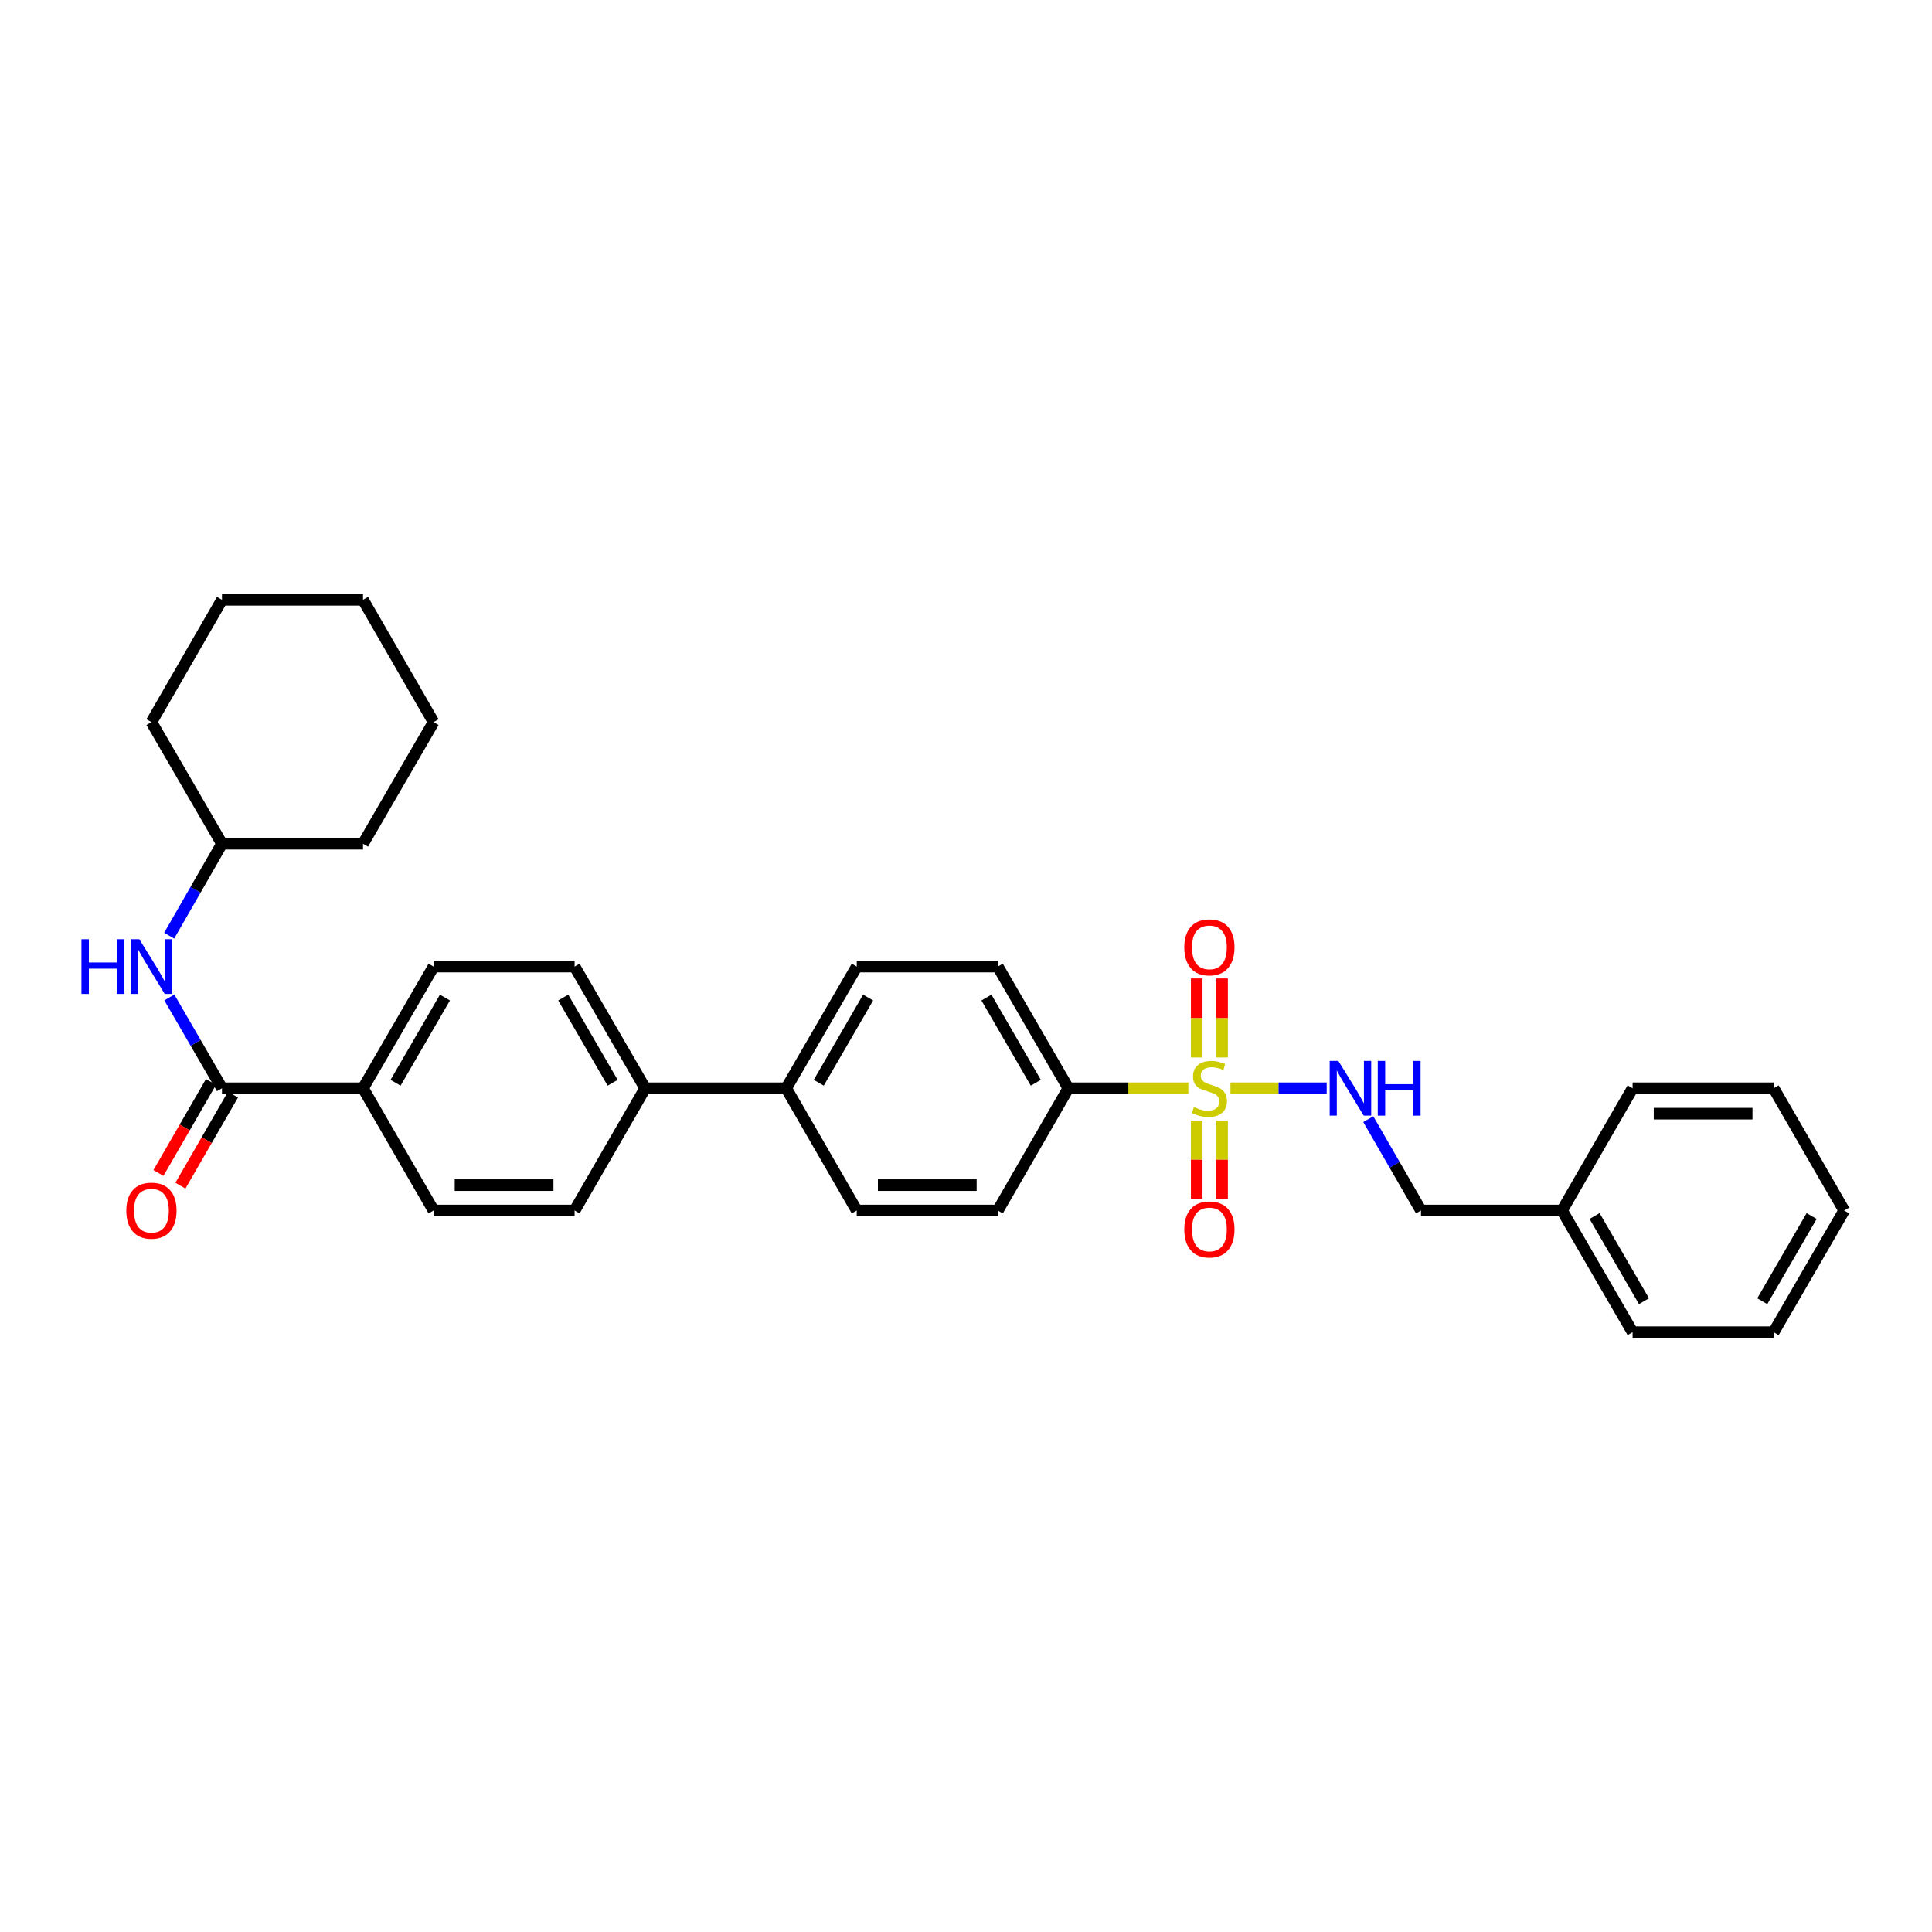 <?xml version='1.0' encoding='iso-8859-1'?>
<svg version='1.1' baseProfile='full'
              xmlns='http://www.w3.org/2000/svg'
                      xmlns:rdkit='http://www.rdkit.org/xml'
                      xmlns:xlink='http://www.w3.org/1999/xlink'
                  xml:space='preserve'
width='1000px' height='1000px' viewBox='0 0 1000 1000'>
<!-- END OF HEADER -->
<rect style='opacity:1.0;fill:#FFFFFF;stroke:none' width='1000' height='1000' x='0' y='0'> </rect>
<path class='bond-1' d='M 636.89,563.292 L 661.794,563.292' style='fill:none;fill-rule:evenodd;stroke:#CCCC00;stroke-width:6px;stroke-linecap:butt;stroke-linejoin:miter;stroke-opacity:1' />
<path class='bond-1' d='M 661.794,563.292 L 686.698,563.292' style='fill:none;fill-rule:evenodd;stroke:#0000FF;stroke-width:6px;stroke-linecap:butt;stroke-linejoin:miter;stroke-opacity:1' />
<path class='bond-2' d='M 615.08,563.292 L 584.026,563.292' style='fill:none;fill-rule:evenodd;stroke:#CCCC00;stroke-width:6px;stroke-linecap:butt;stroke-linejoin:miter;stroke-opacity:1' />
<path class='bond-2' d='M 584.026,563.292 L 552.973,563.292' style='fill:none;fill-rule:evenodd;stroke:#000000;stroke-width:6px;stroke-linecap:butt;stroke-linejoin:miter;stroke-opacity:1' />
<path class='bond-4' d='M 632.553,547.346 L 632.553,526.899' style='fill:none;fill-rule:evenodd;stroke:#CCCC00;stroke-width:6px;stroke-linecap:butt;stroke-linejoin:miter;stroke-opacity:1' />
<path class='bond-4' d='M 632.553,526.899 L 632.553,506.452' style='fill:none;fill-rule:evenodd;stroke:#FF0000;stroke-width:6px;stroke-linecap:butt;stroke-linejoin:miter;stroke-opacity:1' />
<path class='bond-4' d='M 619.418,547.346 L 619.418,526.899' style='fill:none;fill-rule:evenodd;stroke:#CCCC00;stroke-width:6px;stroke-linecap:butt;stroke-linejoin:miter;stroke-opacity:1' />
<path class='bond-4' d='M 619.418,526.899 L 619.418,506.452' style='fill:none;fill-rule:evenodd;stroke:#FF0000;stroke-width:6px;stroke-linecap:butt;stroke-linejoin:miter;stroke-opacity:1' />
<path class='bond-5' d='M 619.418,579.997 L 619.418,600.276' style='fill:none;fill-rule:evenodd;stroke:#CCCC00;stroke-width:6px;stroke-linecap:butt;stroke-linejoin:miter;stroke-opacity:1' />
<path class='bond-5' d='M 619.418,600.276 L 619.418,620.556' style='fill:none;fill-rule:evenodd;stroke:#FF0000;stroke-width:6px;stroke-linecap:butt;stroke-linejoin:miter;stroke-opacity:1' />
<path class='bond-5' d='M 632.553,579.997 L 632.553,600.276' style='fill:none;fill-rule:evenodd;stroke:#CCCC00;stroke-width:6px;stroke-linecap:butt;stroke-linejoin:miter;stroke-opacity:1' />
<path class='bond-5' d='M 632.553,600.276 L 632.553,620.556' style='fill:none;fill-rule:evenodd;stroke:#FF0000;stroke-width:6px;stroke-linecap:butt;stroke-linejoin:miter;stroke-opacity:1' />
<path class='bond-0' d='M 114.89,563.292 L 187.895,563.292' style='fill:none;fill-rule:evenodd;stroke:#000000;stroke-width:6px;stroke-linecap:butt;stroke-linejoin:miter;stroke-opacity:1' />
<path class='bond-3' d='M 114.89,563.292 L 101.266,539.786' style='fill:none;fill-rule:evenodd;stroke:#000000;stroke-width:6px;stroke-linecap:butt;stroke-linejoin:miter;stroke-opacity:1' />
<path class='bond-3' d='M 101.266,539.786 L 87.642,516.279' style='fill:none;fill-rule:evenodd;stroke:#0000FF;stroke-width:6px;stroke-linecap:butt;stroke-linejoin:miter;stroke-opacity:1' />
<path class='bond-9' d='M 109.202,560.009 L 95.606,583.568' style='fill:none;fill-rule:evenodd;stroke:#000000;stroke-width:6px;stroke-linecap:butt;stroke-linejoin:miter;stroke-opacity:1' />
<path class='bond-9' d='M 95.606,583.568 L 82.01,607.126' style='fill:none;fill-rule:evenodd;stroke:#FF0000;stroke-width:6px;stroke-linecap:butt;stroke-linejoin:miter;stroke-opacity:1' />
<path class='bond-9' d='M 120.579,566.575 L 106.983,590.133' style='fill:none;fill-rule:evenodd;stroke:#000000;stroke-width:6px;stroke-linecap:butt;stroke-linejoin:miter;stroke-opacity:1' />
<path class='bond-9' d='M 106.983,590.133 L 93.387,613.692' style='fill:none;fill-rule:evenodd;stroke:#FF0000;stroke-width:6px;stroke-linecap:butt;stroke-linejoin:miter;stroke-opacity:1' />
<path class='bond-18' d='M 708.218,579.278 L 721.863,602.917' style='fill:none;fill-rule:evenodd;stroke:#0000FF;stroke-width:6px;stroke-linecap:butt;stroke-linejoin:miter;stroke-opacity:1' />
<path class='bond-18' d='M 721.863,602.917 L 735.508,626.555' style='fill:none;fill-rule:evenodd;stroke:#000000;stroke-width:6px;stroke-linecap:butt;stroke-linejoin:miter;stroke-opacity:1' />
<path class='bond-10' d='M 552.973,563.292 L 516.463,500.299' style='fill:none;fill-rule:evenodd;stroke:#000000;stroke-width:6px;stroke-linecap:butt;stroke-linejoin:miter;stroke-opacity:1' />
<path class='bond-10' d='M 536.132,560.43 L 510.575,516.335' style='fill:none;fill-rule:evenodd;stroke:#000000;stroke-width:6px;stroke-linecap:butt;stroke-linejoin:miter;stroke-opacity:1' />
<path class='bond-11' d='M 552.973,563.292 L 516.463,626.555' style='fill:none;fill-rule:evenodd;stroke:#000000;stroke-width:6px;stroke-linecap:butt;stroke-linejoin:miter;stroke-opacity:1' />
<path class='bond-19' d='M 87.564,484.306 L 101.227,460.514' style='fill:none;fill-rule:evenodd;stroke:#0000FF;stroke-width:6px;stroke-linecap:butt;stroke-linejoin:miter;stroke-opacity:1' />
<path class='bond-19' d='M 101.227,460.514 L 114.89,436.722' style='fill:none;fill-rule:evenodd;stroke:#000000;stroke-width:6px;stroke-linecap:butt;stroke-linejoin:miter;stroke-opacity:1' />
<path class='bond-6' d='M 187.895,563.292 L 224.413,500.299' style='fill:none;fill-rule:evenodd;stroke:#000000;stroke-width:6px;stroke-linecap:butt;stroke-linejoin:miter;stroke-opacity:1' />
<path class='bond-6' d='M 204.737,560.431 L 230.299,516.336' style='fill:none;fill-rule:evenodd;stroke:#000000;stroke-width:6px;stroke-linecap:butt;stroke-linejoin:miter;stroke-opacity:1' />
<path class='bond-33' d='M 187.895,563.292 L 224.413,626.555' style='fill:none;fill-rule:evenodd;stroke:#000000;stroke-width:6px;stroke-linecap:butt;stroke-linejoin:miter;stroke-opacity:1' />
<path class='bond-7' d='M 333.935,563.292 L 406.94,563.292' style='fill:none;fill-rule:evenodd;stroke:#000000;stroke-width:6px;stroke-linecap:butt;stroke-linejoin:miter;stroke-opacity:1' />
<path class='bond-14' d='M 333.935,563.292 L 297.418,626.555' style='fill:none;fill-rule:evenodd;stroke:#000000;stroke-width:6px;stroke-linecap:butt;stroke-linejoin:miter;stroke-opacity:1' />
<path class='bond-17' d='M 333.935,563.292 L 297.418,500.299' style='fill:none;fill-rule:evenodd;stroke:#000000;stroke-width:6px;stroke-linecap:butt;stroke-linejoin:miter;stroke-opacity:1' />
<path class='bond-17' d='M 317.093,560.431 L 291.531,516.336' style='fill:none;fill-rule:evenodd;stroke:#000000;stroke-width:6px;stroke-linecap:butt;stroke-linejoin:miter;stroke-opacity:1' />
<path class='bond-8' d='M 406.94,563.292 L 443.45,626.555' style='fill:none;fill-rule:evenodd;stroke:#000000;stroke-width:6px;stroke-linecap:butt;stroke-linejoin:miter;stroke-opacity:1' />
<path class='bond-31' d='M 406.94,563.292 L 443.45,500.299' style='fill:none;fill-rule:evenodd;stroke:#000000;stroke-width:6px;stroke-linecap:butt;stroke-linejoin:miter;stroke-opacity:1' />
<path class='bond-31' d='M 423.782,560.43 L 449.339,516.335' style='fill:none;fill-rule:evenodd;stroke:#000000;stroke-width:6px;stroke-linecap:butt;stroke-linejoin:miter;stroke-opacity:1' />
<path class='bond-16' d='M 516.463,500.299 L 443.45,500.299' style='fill:none;fill-rule:evenodd;stroke:#000000;stroke-width:6px;stroke-linecap:butt;stroke-linejoin:miter;stroke-opacity:1' />
<path class='bond-15' d='M 516.463,626.555 L 443.45,626.555' style='fill:none;fill-rule:evenodd;stroke:#000000;stroke-width:6px;stroke-linecap:butt;stroke-linejoin:miter;stroke-opacity:1' />
<path class='bond-15' d='M 505.511,613.419 L 454.402,613.419' style='fill:none;fill-rule:evenodd;stroke:#000000;stroke-width:6px;stroke-linecap:butt;stroke-linejoin:miter;stroke-opacity:1' />
<path class='bond-12' d='M 224.413,626.555 L 297.418,626.555' style='fill:none;fill-rule:evenodd;stroke:#000000;stroke-width:6px;stroke-linecap:butt;stroke-linejoin:miter;stroke-opacity:1' />
<path class='bond-12' d='M 235.363,613.419 L 286.467,613.419' style='fill:none;fill-rule:evenodd;stroke:#000000;stroke-width:6px;stroke-linecap:butt;stroke-linejoin:miter;stroke-opacity:1' />
<path class='bond-13' d='M 224.413,500.299 L 297.418,500.299' style='fill:none;fill-rule:evenodd;stroke:#000000;stroke-width:6px;stroke-linecap:butt;stroke-linejoin:miter;stroke-opacity:1' />
<path class='bond-20' d='M 735.508,626.555 L 808.513,626.555' style='fill:none;fill-rule:evenodd;stroke:#000000;stroke-width:6px;stroke-linecap:butt;stroke-linejoin:miter;stroke-opacity:1' />
<path class='bond-23' d='M 114.89,436.722 L 78.38,373.766' style='fill:none;fill-rule:evenodd;stroke:#000000;stroke-width:6px;stroke-linecap:butt;stroke-linejoin:miter;stroke-opacity:1' />
<path class='bond-24' d='M 114.89,436.722 L 187.895,436.722' style='fill:none;fill-rule:evenodd;stroke:#000000;stroke-width:6px;stroke-linecap:butt;stroke-linejoin:miter;stroke-opacity:1' />
<path class='bond-21' d='M 808.513,626.555 L 845.03,689.541' style='fill:none;fill-rule:evenodd;stroke:#000000;stroke-width:6px;stroke-linecap:butt;stroke-linejoin:miter;stroke-opacity:1' />
<path class='bond-21' d='M 825.355,629.414 L 850.917,673.504' style='fill:none;fill-rule:evenodd;stroke:#000000;stroke-width:6px;stroke-linecap:butt;stroke-linejoin:miter;stroke-opacity:1' />
<path class='bond-22' d='M 808.513,626.555 L 845.03,563.292' style='fill:none;fill-rule:evenodd;stroke:#000000;stroke-width:6px;stroke-linecap:butt;stroke-linejoin:miter;stroke-opacity:1' />
<path class='bond-26' d='M 845.03,689.541 L 918.036,689.541' style='fill:none;fill-rule:evenodd;stroke:#000000;stroke-width:6px;stroke-linecap:butt;stroke-linejoin:miter;stroke-opacity:1' />
<path class='bond-25' d='M 845.03,563.292 L 918.036,563.292' style='fill:none;fill-rule:evenodd;stroke:#000000;stroke-width:6px;stroke-linecap:butt;stroke-linejoin:miter;stroke-opacity:1' />
<path class='bond-25' d='M 855.981,576.428 L 907.085,576.428' style='fill:none;fill-rule:evenodd;stroke:#000000;stroke-width:6px;stroke-linecap:butt;stroke-linejoin:miter;stroke-opacity:1' />
<path class='bond-27' d='M 78.38,373.766 L 114.89,310.459' style='fill:none;fill-rule:evenodd;stroke:#000000;stroke-width:6px;stroke-linecap:butt;stroke-linejoin:miter;stroke-opacity:1' />
<path class='bond-28' d='M 187.895,436.722 L 224.413,373.766' style='fill:none;fill-rule:evenodd;stroke:#000000;stroke-width:6px;stroke-linecap:butt;stroke-linejoin:miter;stroke-opacity:1' />
<path class='bond-29' d='M 918.036,563.292 L 954.545,626.555' style='fill:none;fill-rule:evenodd;stroke:#000000;stroke-width:6px;stroke-linecap:butt;stroke-linejoin:miter;stroke-opacity:1' />
<path class='bond-32' d='M 918.036,689.541 L 954.545,626.555' style='fill:none;fill-rule:evenodd;stroke:#000000;stroke-width:6px;stroke-linecap:butt;stroke-linejoin:miter;stroke-opacity:1' />
<path class='bond-32' d='M 912.148,673.505 L 937.704,629.415' style='fill:none;fill-rule:evenodd;stroke:#000000;stroke-width:6px;stroke-linecap:butt;stroke-linejoin:miter;stroke-opacity:1' />
<path class='bond-34' d='M 114.89,310.459 L 187.895,310.459' style='fill:none;fill-rule:evenodd;stroke:#000000;stroke-width:6px;stroke-linecap:butt;stroke-linejoin:miter;stroke-opacity:1' />
<path class='bond-30' d='M 224.413,373.766 L 187.895,310.459' style='fill:none;fill-rule:evenodd;stroke:#000000;stroke-width:6px;stroke-linecap:butt;stroke-linejoin:miter;stroke-opacity:1' />
<path  class='atom-0' d='M 617.985 573.012
Q 618.305 573.132, 619.625 573.692
Q 620.945 574.252, 622.385 574.612
Q 623.865 574.932, 625.305 574.932
Q 627.985 574.932, 629.545 573.652
Q 631.105 572.332, 631.105 570.052
Q 631.105 568.492, 630.305 567.532
Q 629.545 566.572, 628.345 566.052
Q 627.145 565.532, 625.145 564.932
Q 622.625 564.172, 621.105 563.452
Q 619.625 562.732, 618.545 561.212
Q 617.505 559.692, 617.505 557.132
Q 617.505 553.572, 619.905 551.372
Q 622.345 549.172, 627.145 549.172
Q 630.425 549.172, 634.145 550.732
L 633.225 553.812
Q 629.825 552.412, 627.265 552.412
Q 624.505 552.412, 622.985 553.572
Q 621.465 554.692, 621.505 556.652
Q 621.505 558.172, 622.265 559.092
Q 623.065 560.012, 624.185 560.532
Q 625.345 561.052, 627.265 561.652
Q 629.825 562.452, 631.345 563.252
Q 632.865 564.052, 633.945 565.692
Q 635.065 567.292, 635.065 570.052
Q 635.065 573.972, 632.425 576.092
Q 629.825 578.172, 625.465 578.172
Q 622.945 578.172, 621.025 577.612
Q 619.145 577.092, 616.905 576.172
L 617.985 573.012
' fill='#CCCC00'/>
<path  class='atom-2' d='M 692.731 549.132
L 702.011 564.132
Q 702.931 565.612, 704.411 568.292
Q 705.891 570.972, 705.971 571.132
L 705.971 549.132
L 709.731 549.132
L 709.731 577.452
L 705.851 577.452
L 695.891 561.052
Q 694.731 559.132, 693.491 556.932
Q 692.291 554.732, 691.931 554.052
L 691.931 577.452
L 688.251 577.452
L 688.251 549.132
L 692.731 549.132
' fill='#0000FF'/>
<path  class='atom-2' d='M 713.131 549.132
L 716.971 549.132
L 716.971 561.172
L 731.451 561.172
L 731.451 549.132
L 735.291 549.132
L 735.291 577.452
L 731.451 577.452
L 731.451 564.372
L 716.971 564.372
L 716.971 577.452
L 713.131 577.452
L 713.131 549.132
' fill='#0000FF'/>
<path  class='atom-4' d='M 42.16 486.139
L 46 486.139
L 46 498.179
L 60.48 498.179
L 60.48 486.139
L 64.32 486.139
L 64.32 514.459
L 60.48 514.459
L 60.48 501.379
L 46 501.379
L 46 514.459
L 42.16 514.459
L 42.16 486.139
' fill='#0000FF'/>
<path  class='atom-4' d='M 72.12 486.139
L 81.4 501.139
Q 82.32 502.619, 83.8 505.299
Q 85.28 507.979, 85.36 508.139
L 85.36 486.139
L 89.12 486.139
L 89.12 514.459
L 85.24 514.459
L 75.28 498.059
Q 74.12 496.139, 72.88 493.939
Q 71.68 491.739, 71.32 491.059
L 71.32 514.459
L 67.64 514.459
L 67.64 486.139
L 72.12 486.139
' fill='#0000FF'/>
<path  class='atom-5' d='M 612.985 490.345
Q 612.985 483.545, 616.345 479.745
Q 619.705 475.945, 625.985 475.945
Q 632.265 475.945, 635.625 479.745
Q 638.985 483.545, 638.985 490.345
Q 638.985 497.225, 635.585 501.145
Q 632.185 505.025, 625.985 505.025
Q 619.745 505.025, 616.345 501.145
Q 612.985 497.265, 612.985 490.345
M 625.985 501.825
Q 630.305 501.825, 632.625 498.945
Q 634.985 496.025, 634.985 490.345
Q 634.985 484.785, 632.625 481.985
Q 630.305 479.145, 625.985 479.145
Q 621.665 479.145, 619.305 481.945
Q 616.985 484.745, 616.985 490.345
Q 616.985 496.065, 619.305 498.945
Q 621.665 501.825, 625.985 501.825
' fill='#FF0000'/>
<path  class='atom-6' d='M 612.985 636.363
Q 612.985 629.563, 616.345 625.763
Q 619.705 621.963, 625.985 621.963
Q 632.265 621.963, 635.625 625.763
Q 638.985 629.563, 638.985 636.363
Q 638.985 643.243, 635.585 647.163
Q 632.185 651.043, 625.985 651.043
Q 619.745 651.043, 616.345 647.163
Q 612.985 643.283, 612.985 636.363
M 625.985 647.843
Q 630.305 647.843, 632.625 644.963
Q 634.985 642.043, 634.985 636.363
Q 634.985 630.803, 632.625 628.003
Q 630.305 625.163, 625.985 625.163
Q 621.665 625.163, 619.305 627.963
Q 616.985 630.763, 616.985 636.363
Q 616.985 642.083, 619.305 644.963
Q 621.665 647.843, 625.985 647.843
' fill='#FF0000'/>
<path  class='atom-10' d='M 65.38 626.635
Q 65.38 619.835, 68.74 616.035
Q 72.1 612.235, 78.38 612.235
Q 84.66 612.235, 88.02 616.035
Q 91.38 619.835, 91.38 626.635
Q 91.38 633.515, 87.98 637.435
Q 84.58 641.315, 78.38 641.315
Q 72.14 641.315, 68.74 637.435
Q 65.38 633.555, 65.38 626.635
M 78.38 638.115
Q 82.7 638.115, 85.02 635.235
Q 87.38 632.315, 87.38 626.635
Q 87.38 621.075, 85.02 618.275
Q 82.7 615.435, 78.38 615.435
Q 74.06 615.435, 71.7 618.235
Q 69.38 621.035, 69.38 626.635
Q 69.38 632.355, 71.7 635.235
Q 74.06 638.115, 78.38 638.115
' fill='#FF0000'/>
</svg>
